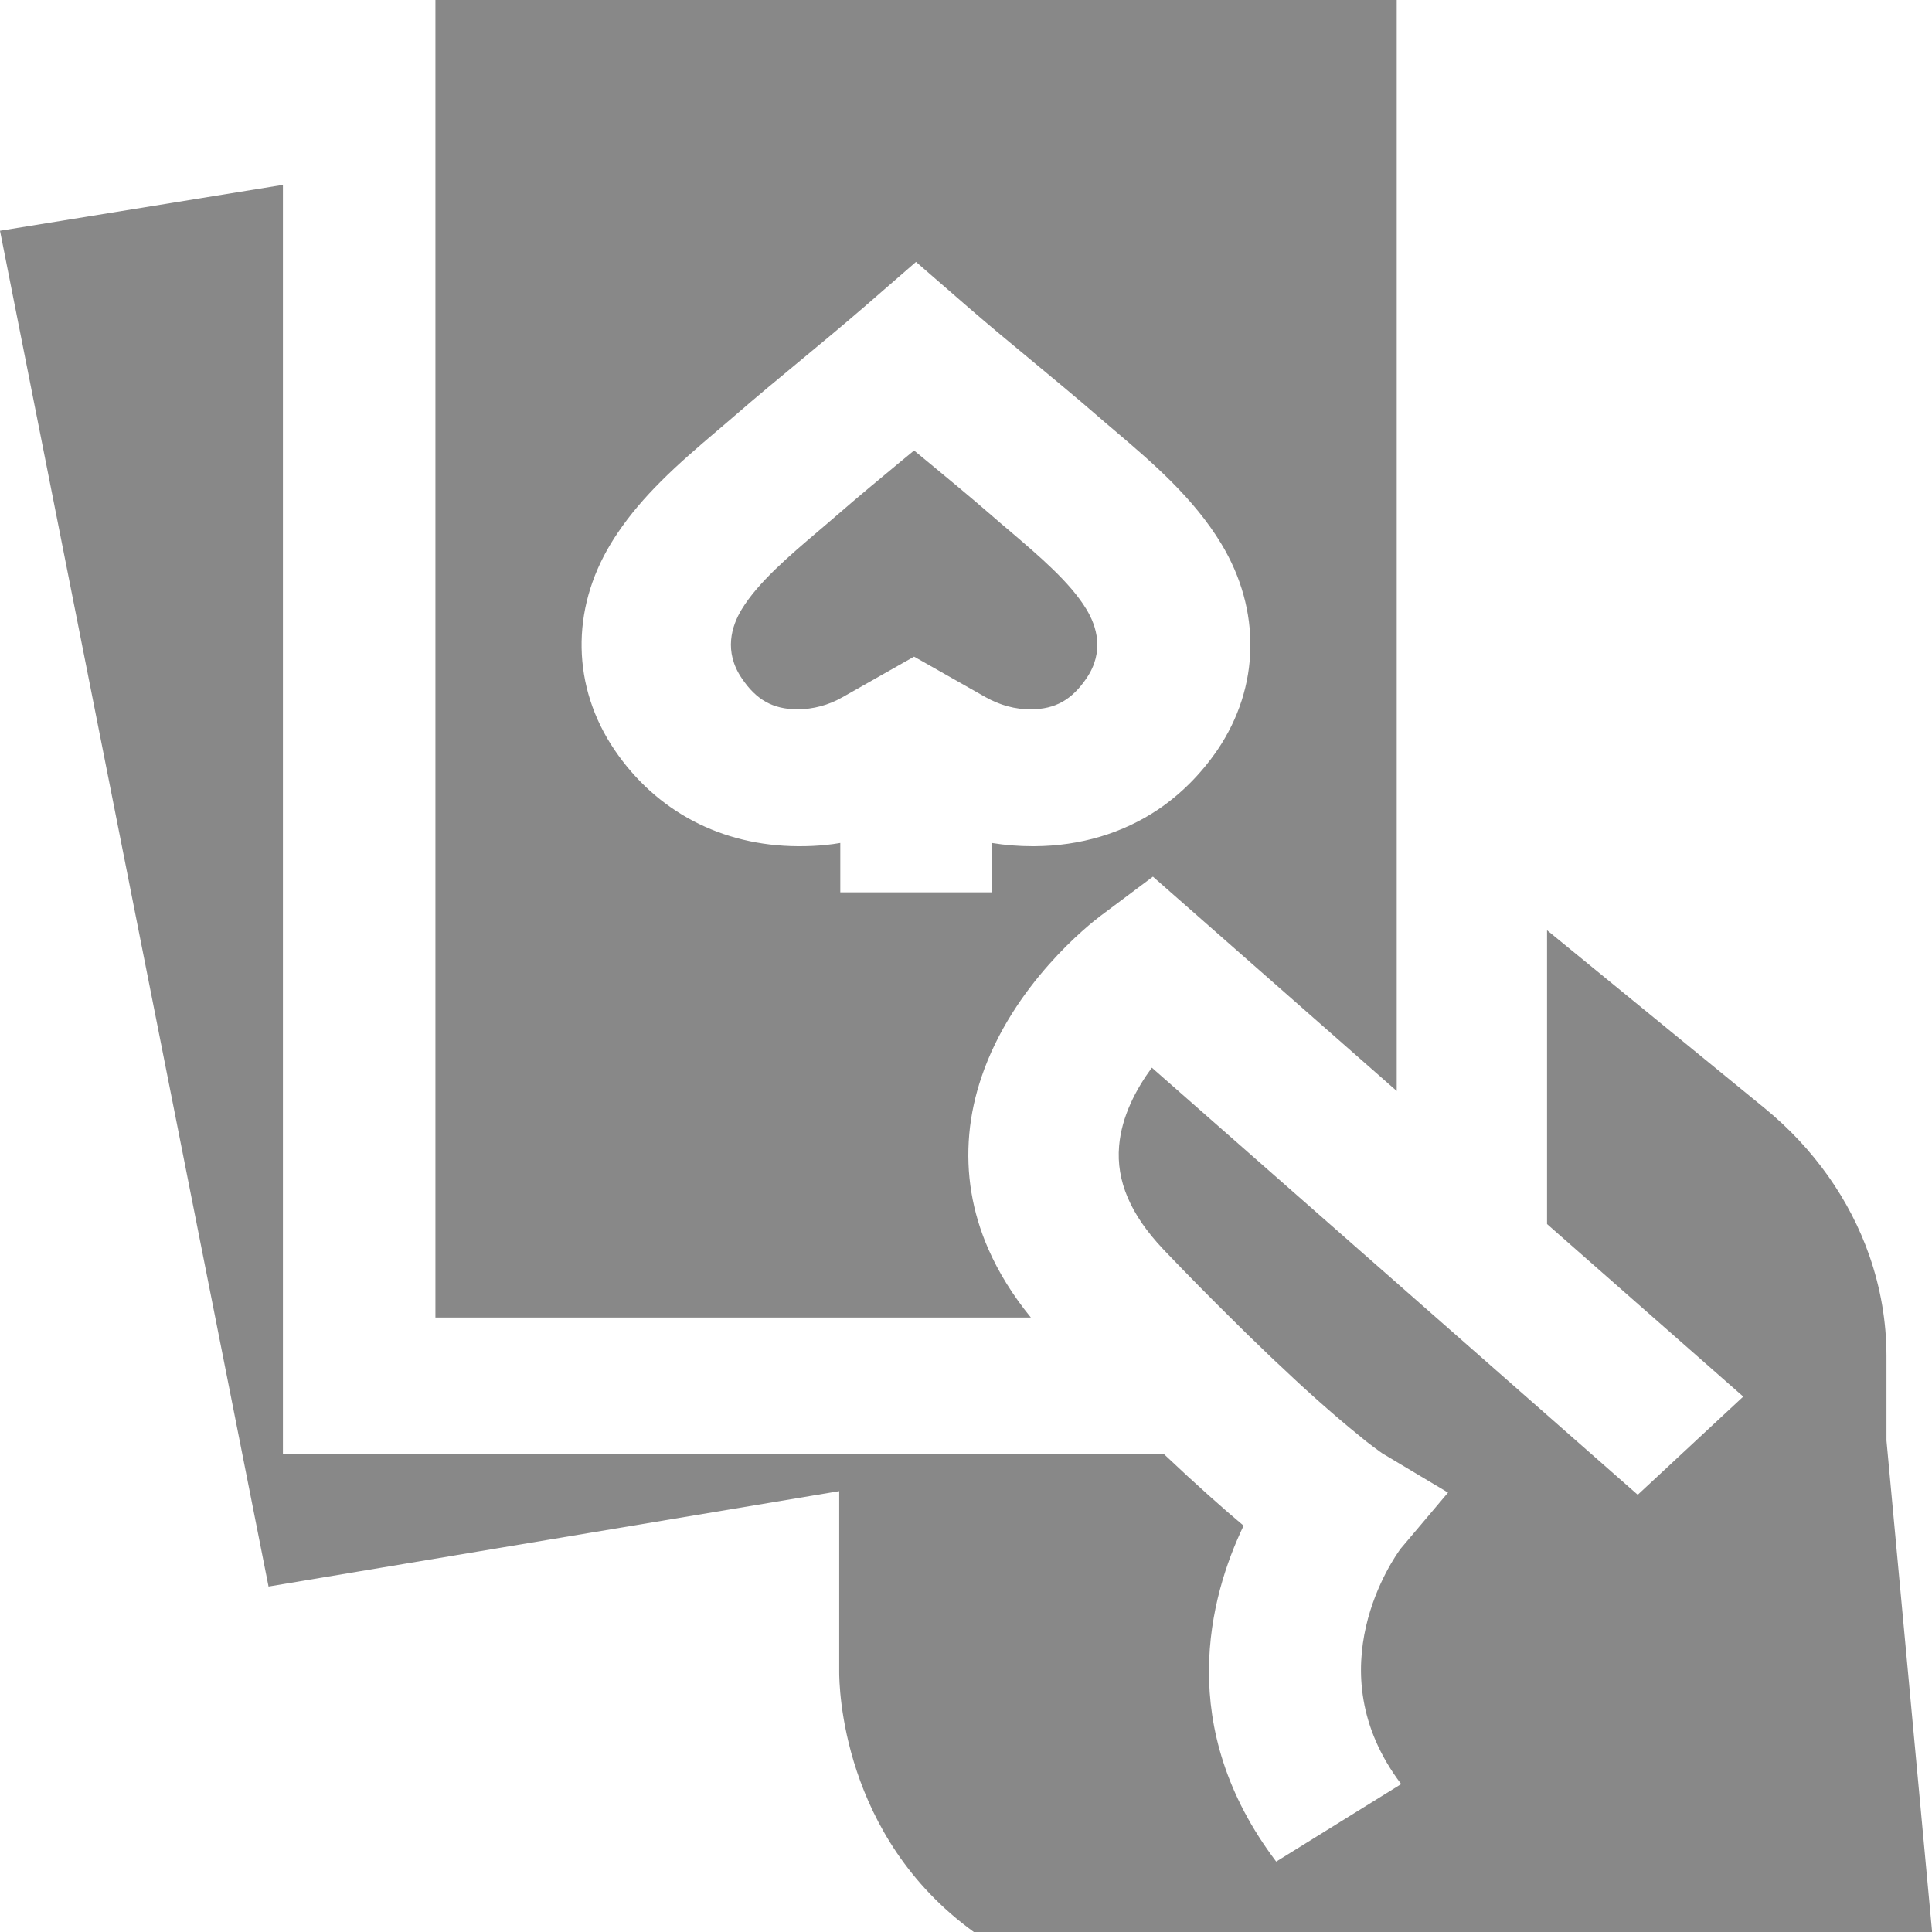 <svg width="16" height="16" viewBox="0 0 16 16" fill="none" xmlns="http://www.w3.org/2000/svg">
<g clip-path="url(#clip0_2493_6165)">
<path d="M15.623 11.93V11.23C15.623 10.945 15.574 10.665 15.481 10.398C15.319 9.935 15.023 9.513 14.617 9.18L12.812 7.704V10.137L12.83 10.153L14.437 11.566L13.563 12.379L9.539 8.842C9.409 9.019 9.289 9.243 9.268 9.49C9.243 9.779 9.362 10.058 9.631 10.343C9.636 10.349 9.641 10.354 9.646 10.359C9.844 10.566 10.024 10.748 10.188 10.91C10.282 11.004 10.37 11.09 10.453 11.169C10.474 11.19 10.495 11.209 10.514 11.228C10.534 11.247 10.554 11.266 10.573 11.284C10.576 11.286 10.579 11.289 10.581 11.291C10.602 11.311 10.623 11.331 10.644 11.35C10.692 11.395 10.737 11.438 10.78 11.477L10.906 11.591C11.048 11.717 11.16 11.812 11.245 11.88C11.273 11.904 11.299 11.924 11.321 11.942C11.361 11.973 11.392 11.996 11.413 12.011C11.415 12.013 11.419 12.016 11.419 12.016L11.42 12.017C11.426 12.02 11.43 12.024 11.434 12.026C11.44 12.031 11.444 12.034 11.446 12.035L11.461 12.044L11.992 12.361L11.6 12.825C11.55 12.892 10.883 13.825 11.604 14.775L10.569 15.417C9.727 14.306 10.016 13.226 10.299 12.635C10.133 12.496 9.916 12.304 9.641 12.044H2.343V1.531L0 1.911L2.224 13.139L6.95 12.349V13.839C6.949 13.965 6.969 15.208 8.065 16H16.001L15.623 11.93Z" fill="#888888"/>
<path d="M8.998 5.047C8.863 4.823 8.607 4.606 8.361 4.396C8.309 4.352 8.258 4.309 8.208 4.265C8.035 4.115 7.856 3.967 7.683 3.824C7.645 3.793 7.608 3.762 7.57 3.731C7.532 3.762 7.495 3.793 7.457 3.824C7.284 3.967 7.106 4.115 6.933 4.265C6.883 4.309 6.831 4.352 6.78 4.396C6.533 4.606 6.278 4.823 6.142 5.047C6.059 5.184 5.992 5.395 6.143 5.617C6.263 5.796 6.401 5.873 6.601 5.874H6.605C6.733 5.874 6.862 5.84 6.977 5.774L7.57 5.438L8.161 5.773C8.28 5.84 8.409 5.876 8.54 5.874C8.739 5.873 8.876 5.796 8.998 5.617C9.149 5.395 9.081 5.184 8.998 5.047Z" fill="#888888"/>
<path d="M3.606 0V10.911H8.537C8.387 10.727 8.27 10.538 8.185 10.344C8.051 10.038 7.998 9.719 8.027 9.392C8.042 9.225 8.078 9.068 8.128 8.92C8.388 8.15 9.029 7.649 9.114 7.585L9.548 7.26L11.567 9.035V0H3.606ZM10.083 6.21C9.946 6.41 9.78 6.576 9.591 6.704C9.298 6.9 8.949 7.006 8.565 7.008H8.551C8.437 7.008 8.324 6.999 8.213 6.981V7.39H6.959V6.981C6.92 6.988 6.881 6.993 6.842 6.997C6.769 7.005 6.695 7.008 6.621 7.008H6.607C5.974 7.004 5.435 6.72 5.089 6.21C4.737 5.69 4.725 5.052 5.058 4.503C5.076 4.473 5.095 4.443 5.115 4.414C5.219 4.259 5.341 4.119 5.47 3.99C5.622 3.837 5.784 3.7 5.936 3.57C5.984 3.529 6.033 3.488 6.08 3.447C6.264 3.287 6.448 3.135 6.627 2.987C6.8 2.844 6.978 2.696 7.152 2.546L7.586 2.169L8.02 2.546C8.193 2.696 8.372 2.844 8.545 2.987C8.723 3.135 8.908 3.287 9.092 3.447C9.139 3.488 9.187 3.529 9.236 3.57C9.539 3.828 9.883 4.121 10.114 4.503C10.446 5.052 10.435 5.69 10.083 6.21Z" fill="#888888"/>
</g>
<defs>
<clipPath id="clip0_2493_6165">
<rect width="16" height="16" fill="white"/>
</clipPath>
</defs>
</svg>
